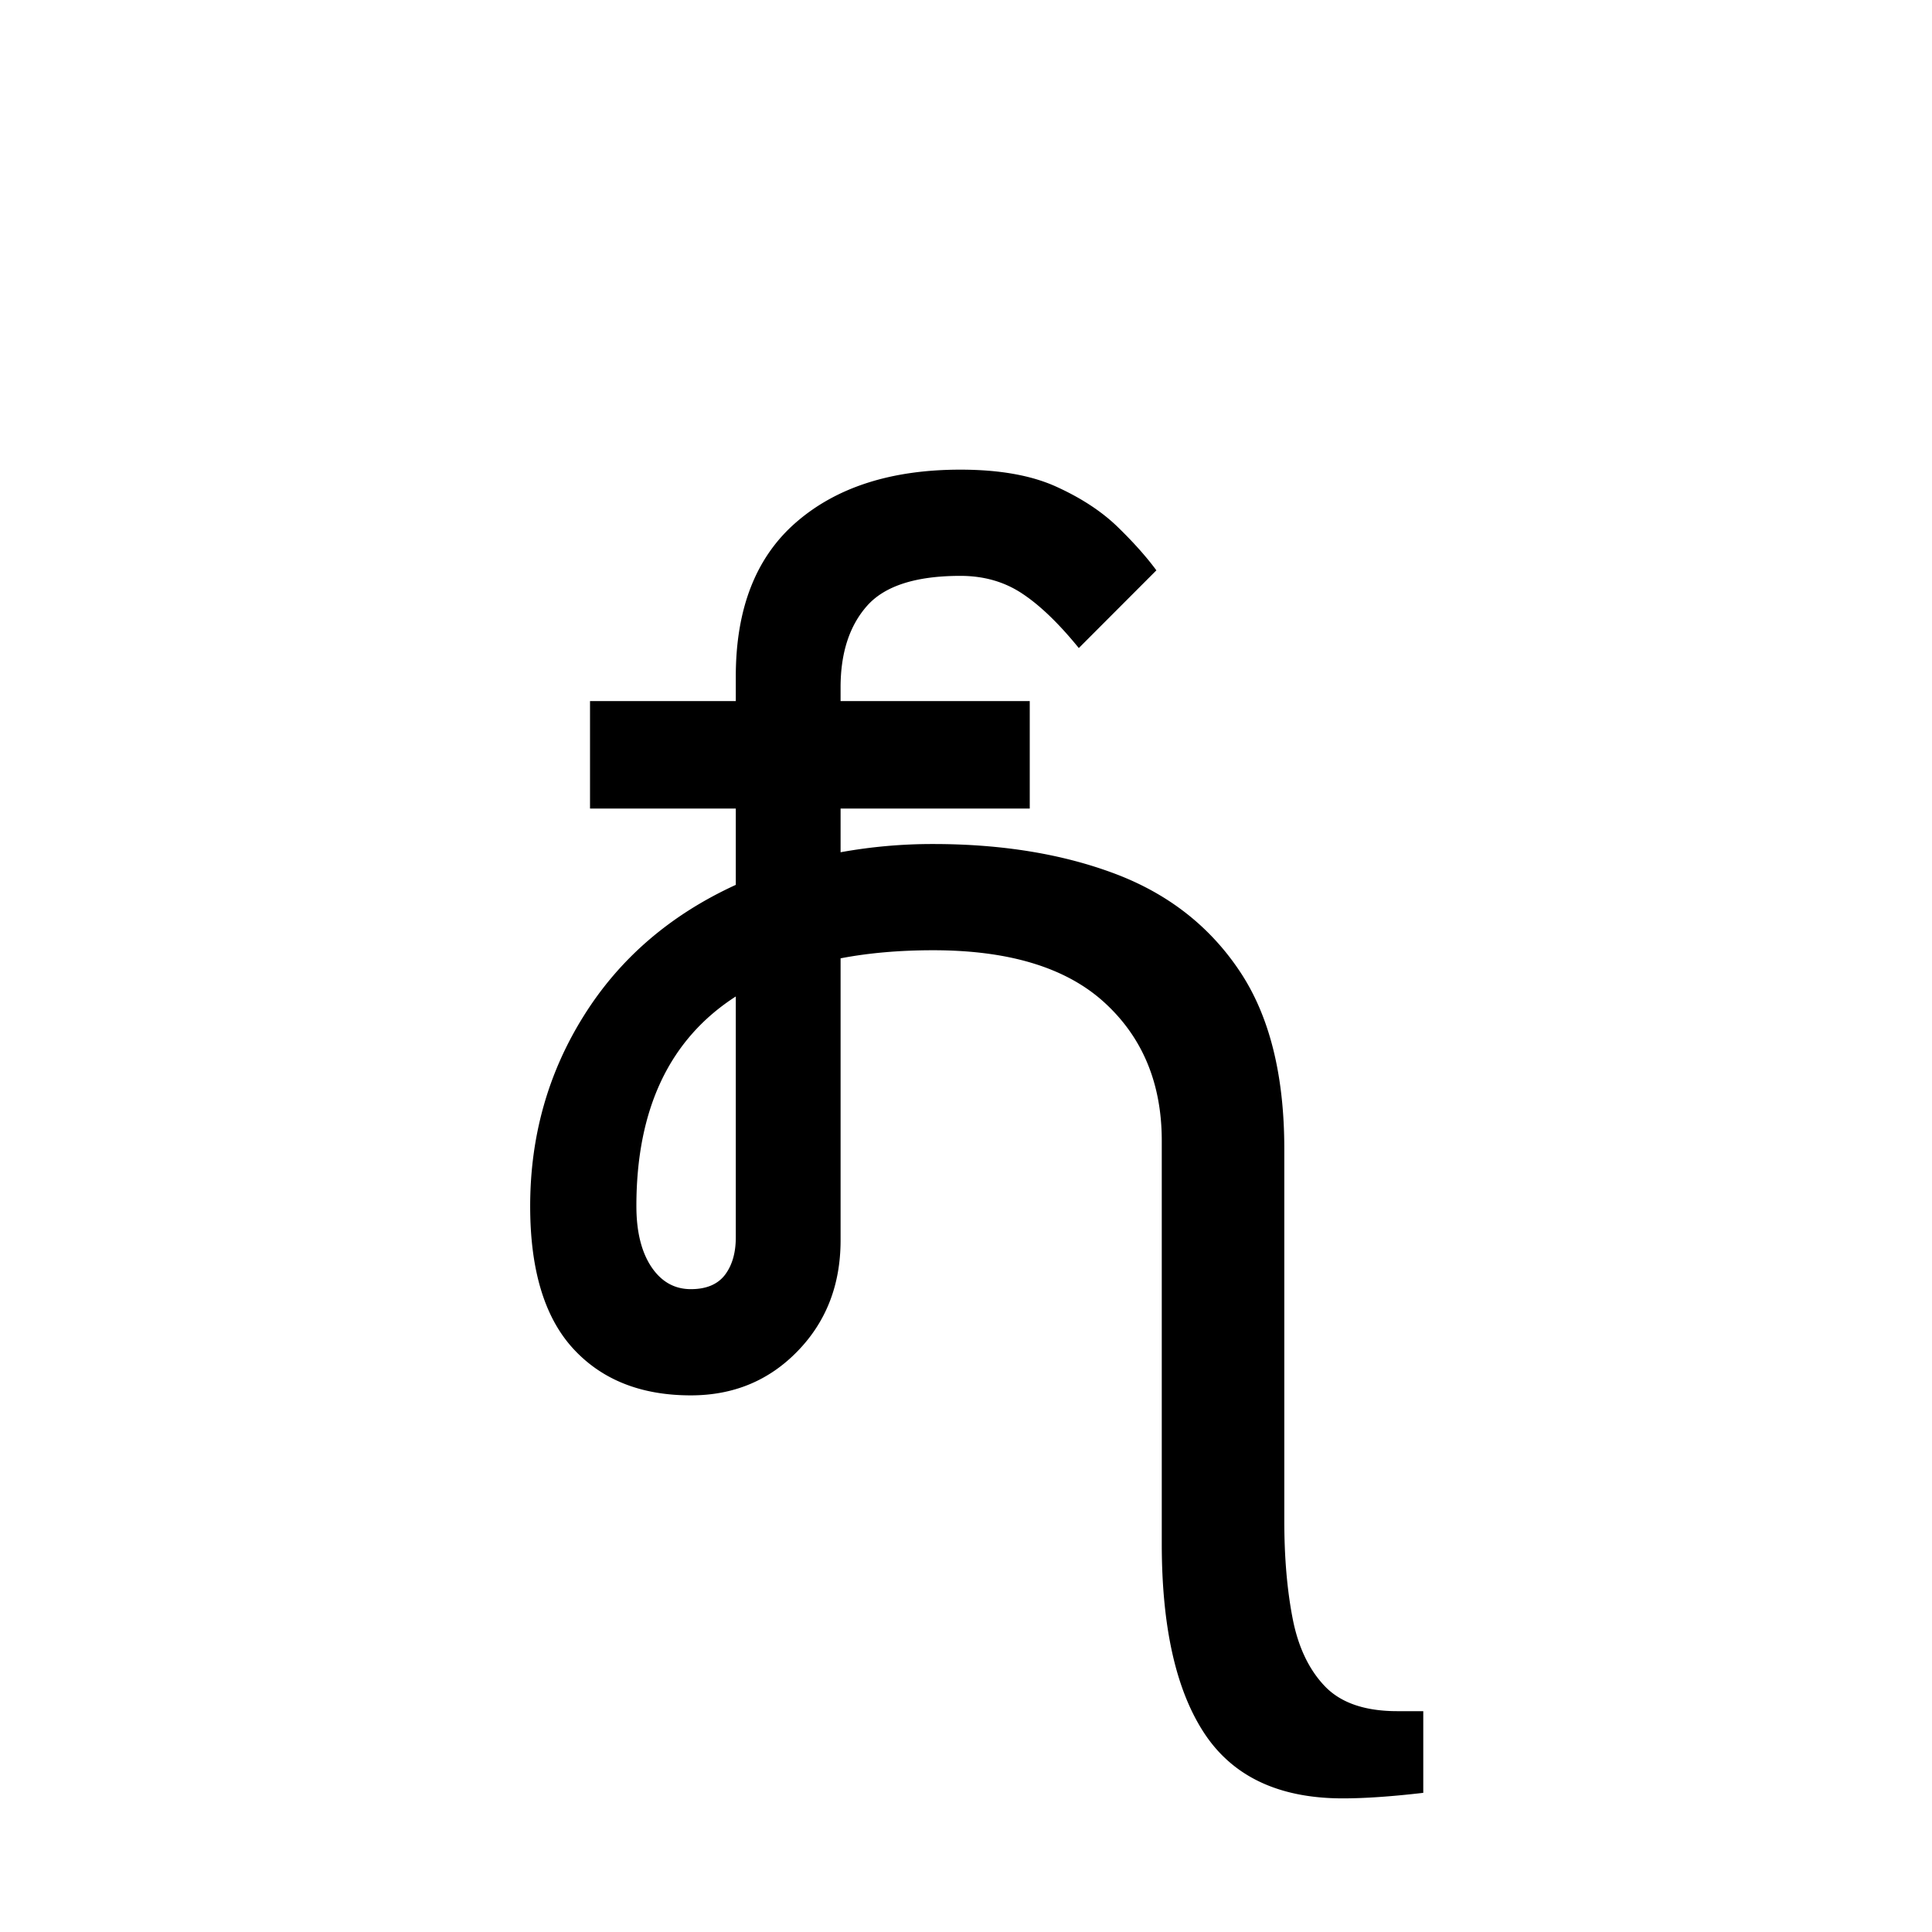 <svg xmlns="http://www.w3.org/2000/svg" xmlns:xlink="http://www.w3.org/1999/xlink" width="283.84" height="283.84" viewBox="0 0 212.88 212.88"><symbol id="a" overflow="visible"><path d="M9.594-71.406V-83.25h16.062v-2.703c0-7.5 2.223-13.172 6.672-17.016 4.445-3.851 10.473-5.781 18.078-5.781 4.29 0 7.813.625 10.563 1.875 2.75 1.25 5 2.727 6.75 4.422 1.75 1.7 3.176 3.297 4.281 4.797l-8.547 8.562c-2.2-2.707-4.277-4.707-6.234-6-1.95-1.3-4.219-1.953-6.813-1.953-4.906 0-8.336 1.102-10.281 3.297-1.95 2.2-2.922 5.2-2.922 9v1.5h20.844v11.844H37.203v4.812a56.81 56.81 0 0 1 10.203-.906c7.594 0 14.29 1.102 20.094 3.297 5.8 2.2 10.348 5.75 13.64 10.656 3.301 4.899 4.954 11.445 4.954 19.64V7.048c0 4 .3 7.57.906 10.719.602 3.156 1.781 5.656 3.531 7.5 1.75 1.851 4.422 2.78 8.016 2.78h2.86v9c-3.5.407-6.454.61-8.86.61-7 0-12.078-2.375-15.234-7.125-3.149-4.75-4.72-11.73-4.72-20.937v-44.39c0-6.302-2.1-11.376-6.296-15.22-4.2-3.851-10.496-5.78-18.89-5.78-3.712 0-7.11.296-10.204.89v31.062c0 4.899-1.578 8.969-4.734 12.219-3.149 3.25-7.07 4.875-11.766 4.875-5.5 0-9.828-1.723-12.984-5.172C4.57-15.367 3-20.594 3-27.594c0-7.707 1.973-14.707 5.922-21 3.945-6.3 9.523-11.101 16.734-14.406v-8.406Zm5.11 43.812c0 2.793.546 5.016 1.64 6.672 1.101 1.649 2.554 2.469 4.36 2.469 1.694 0 2.944-.52 3.75-1.563.8-1.05 1.202-2.43 1.202-4.14v-26.547c-7.304 4.7-10.953 12.402-10.953 23.11Zm0 0" style="stroke:none"/></symbol><use xlink:href="#a" x="55.418" y="160.5"/></svg>
